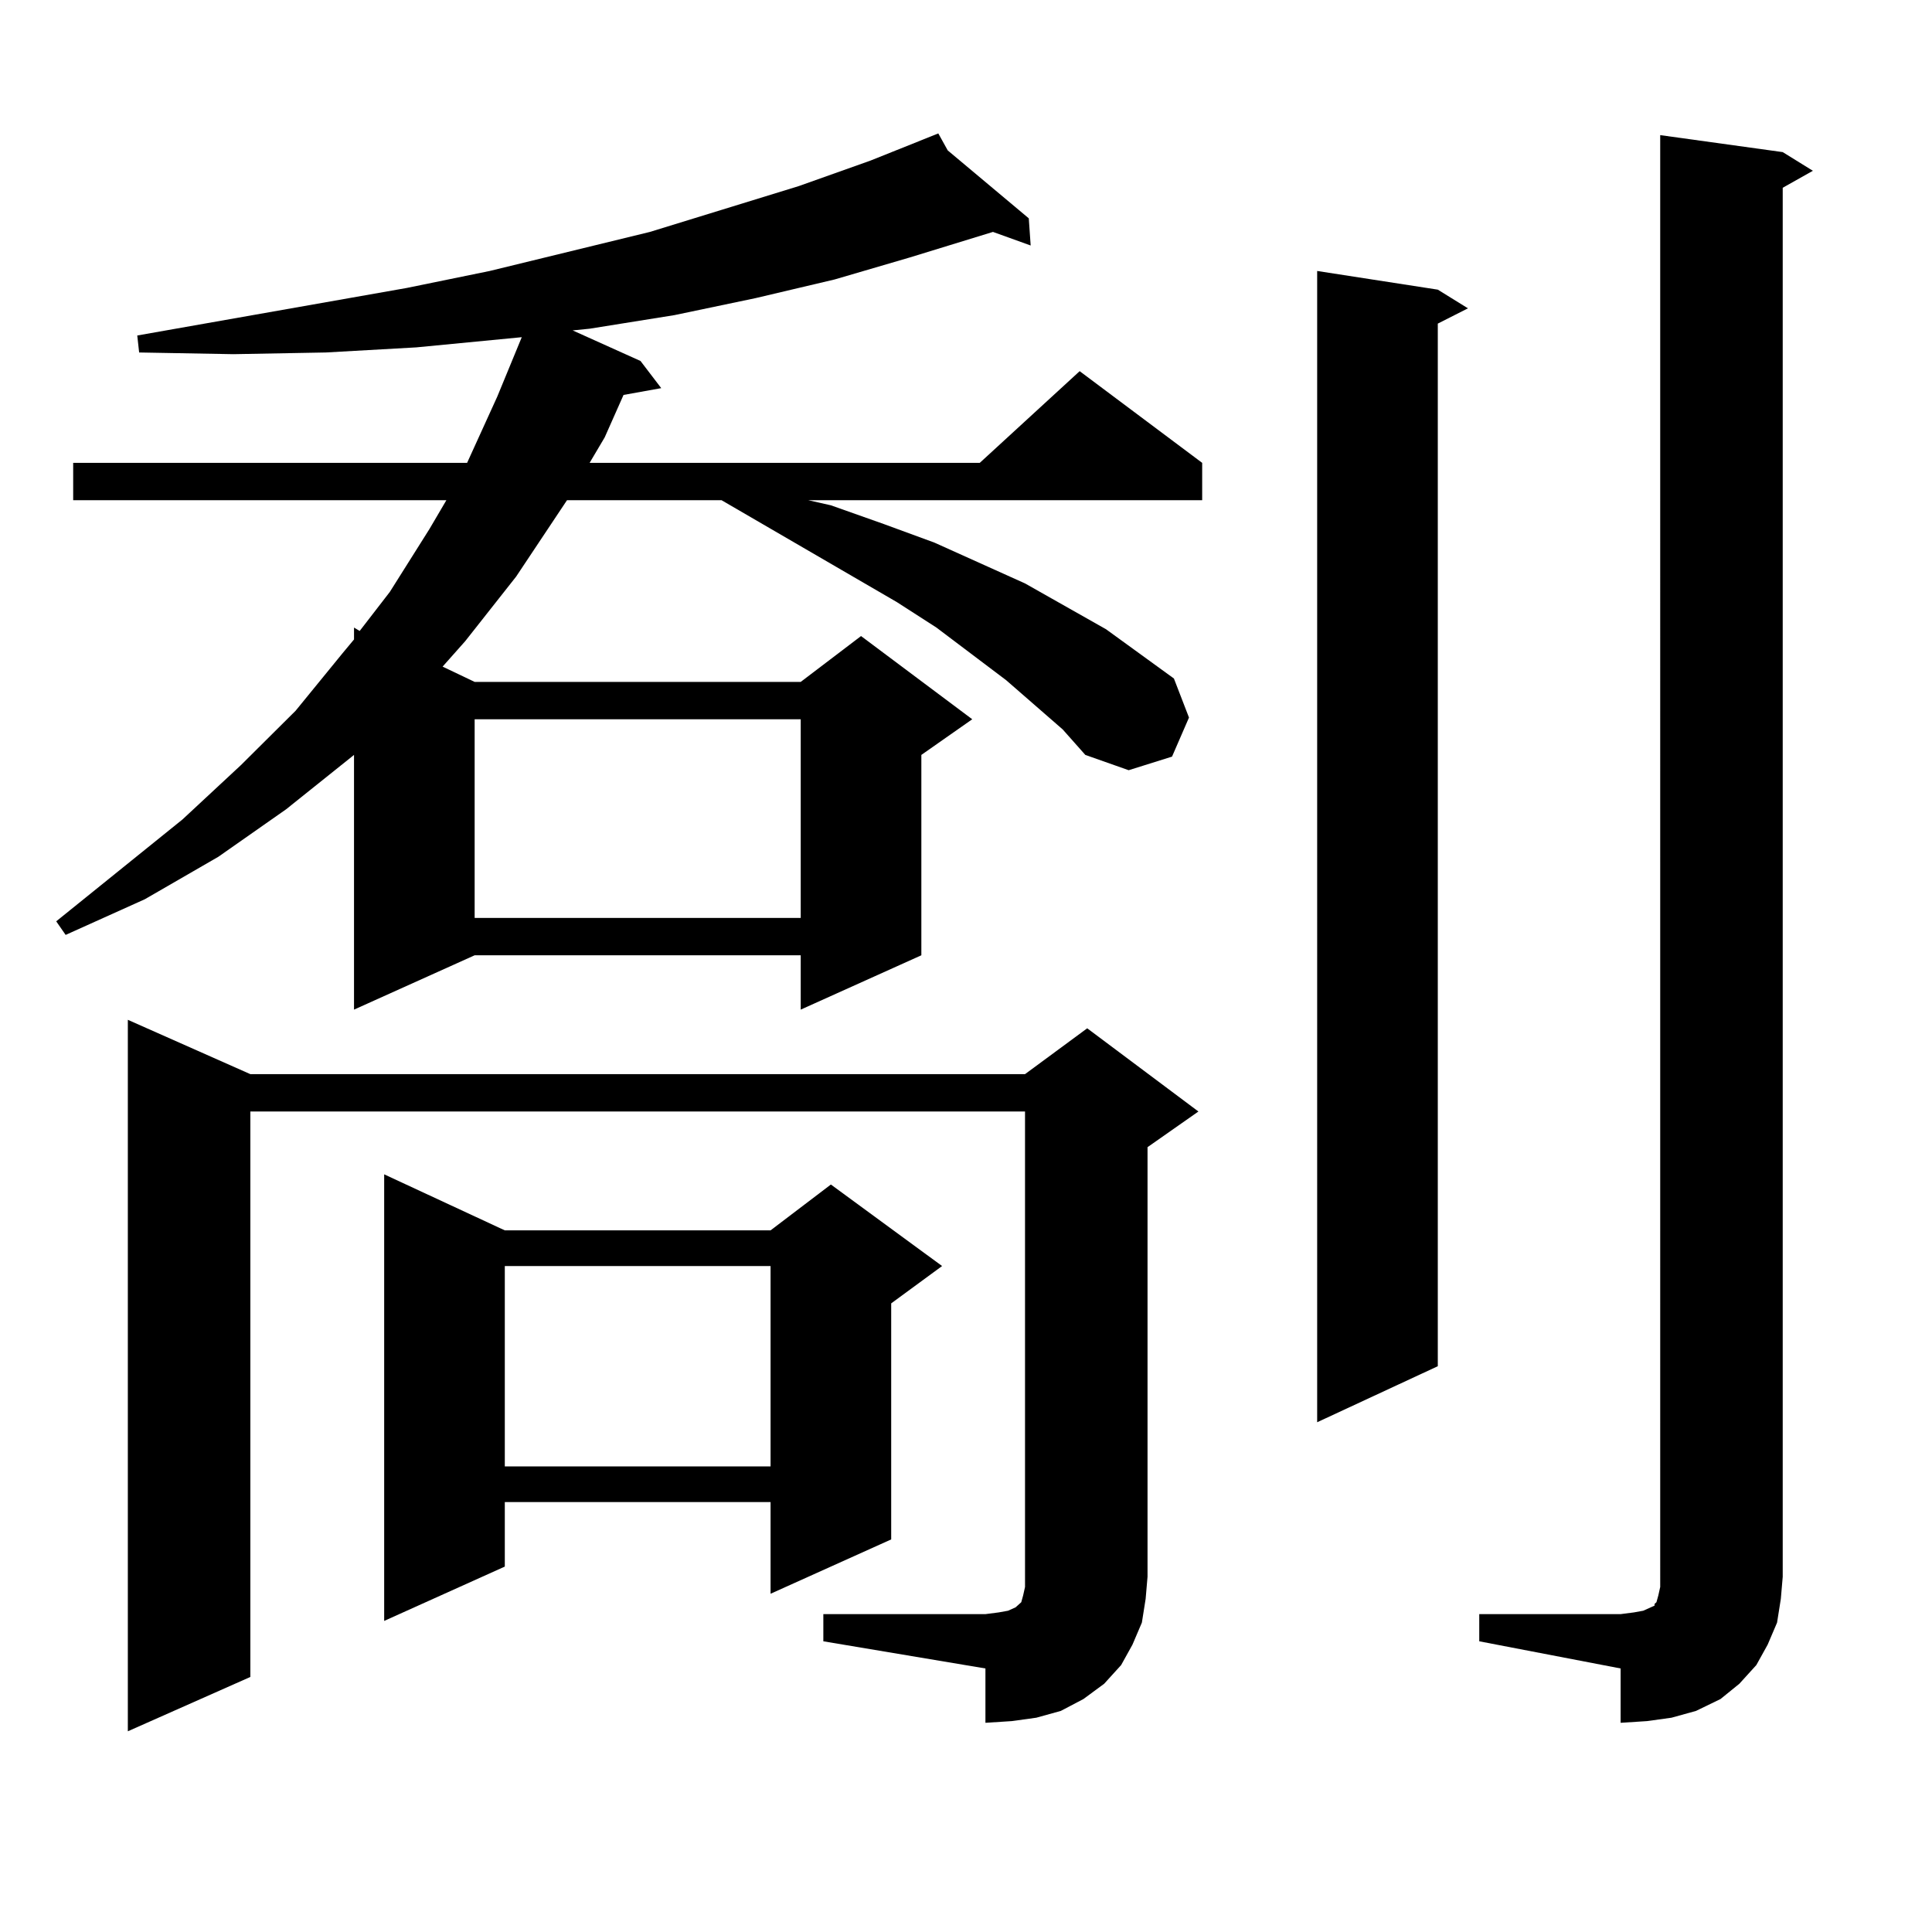 <?xml version="1.0" encoding="utf-8"?>
<!-- Generator: Adobe Illustrator 16.0.0, SVG Export Plug-In . SVG Version: 6.00 Build 0)  -->
<!DOCTYPE svg PUBLIC "-//W3C//DTD SVG 1.1//EN" "http://www.w3.org/Graphics/SVG/1.1/DTD/svg11.dtd">
<svg version="1.1" id="图层_1" xmlns="http://www.w3.org/2000/svg" xmlns:xlink="http://www.w3.org/1999/xlink" x="0px" y="0px"
	 width="1000px" height="1000px" viewBox="0 0 1000 1000" enable-background="new 0 0 1000 1000" xml:space="preserve">
<path d="M550.06,377.559l-29.268-25.488l-36.097-27.246l-20.487-13.184l-90.729-52.734H293.48l-26.341,39.551l-26.341,33.398
	l-11.707,13.184l16.585,7.91h168.776l31.219-23.73l57.56,43.066l-26.341,18.457v103.711l-62.438,28.125v-28.125H245.677
	l-62.438,28.125V390.742l-35.121,28.125l-35.121,24.609l-38.048,21.973l-40.975,18.457l-4.878-7.031l65.364-52.734l30.243-28.125
	l28.292-28.125l24.39-29.883l5.854-7.031v-6.152l2.927,1.758l15.609-20.215l20.487-32.52l8.78-14.941H37.877V239.57h203.897
	l15.609-34.277l12.683-30.762l-54.633,5.273l-46.828,2.637l-47.804,0.879l-48.779-0.879l-0.976-8.789l139.509-24.609l42.926-8.789
	l82.925-20.215l77.071-23.73l37.072-13.184l35.121-14.063l4.878,8.789l41.95,35.156l0.976,14.063l-19.512-7.031l-42.926,13.184
	l-39.023,11.426l-40.975,9.668l-41.95,8.789l-43.901,7.031l-8.78,0.879l35.121,15.82l10.731,14.063l-19.512,3.516l-9.756,21.973
	l-7.805,13.184h201.946l51.706-47.461l63.413,47.461v19.336H418.355l11.707,2.637l27.316,9.668l26.341,9.668l46.828,21.094
	l41.95,23.73l35.121,25.488l7.805,20.215l-8.78,20.215l-22.438,7.031l-22.438-7.91L550.06,377.559z M426.16,835.469h83.9
	l6.829-0.879l4.878-0.879l3.902-1.758l0.976-0.879l0.976-0.879l0.976-0.879l0.976-3.516l0.976-4.395V575.313H129.582v292.676
	l-63.413,28.125V527.852l63.413,28.125h400.966l32.194-23.73l57.56,43.066l-26.341,18.457v222.363l-0.976,11.426l-1.951,12.305
	l-4.878,11.426l-5.854,10.547l-8.78,9.668l-10.731,7.91l-11.707,6.152l-12.683,3.516l-12.683,1.758l-13.658,0.879v-28.125
	l-83.9-14.063V835.469z M261.286,636.836h137.558l31.219-23.73l57.56,42.188l-26.341,19.336v122.168l-62.438,28.125v-47.461H261.286
	v33.398l-62.438,28.125V607.832L261.286,636.836z M245.677,372.285v102.832h168.776V372.285H245.677z M261.286,655.293v103.711
	h137.558V655.293H261.286z M744.201,149.922l15.609,9.668l-15.609,7.91v539.648l-62.438,29.004V140.254L744.201,149.922z
	 M765.664,835.469h73.169l6.829-0.879l4.878-0.879l3.902-1.758l1.951-0.879v-0.879l0.976-0.879l0.976-3.516l0.976-4.395V69.941
	l63.413,8.789l15.609,9.668l-15.609,8.789v718.945l-0.976,11.426l-1.951,12.305l-4.878,11.426l-5.854,10.547l-8.78,9.668
	l-9.756,7.91l-12.683,6.152l-12.683,3.516l-12.683,1.758l-13.658,0.879v-28.125l-73.169-14.063V835.469z"/>
</svg>
